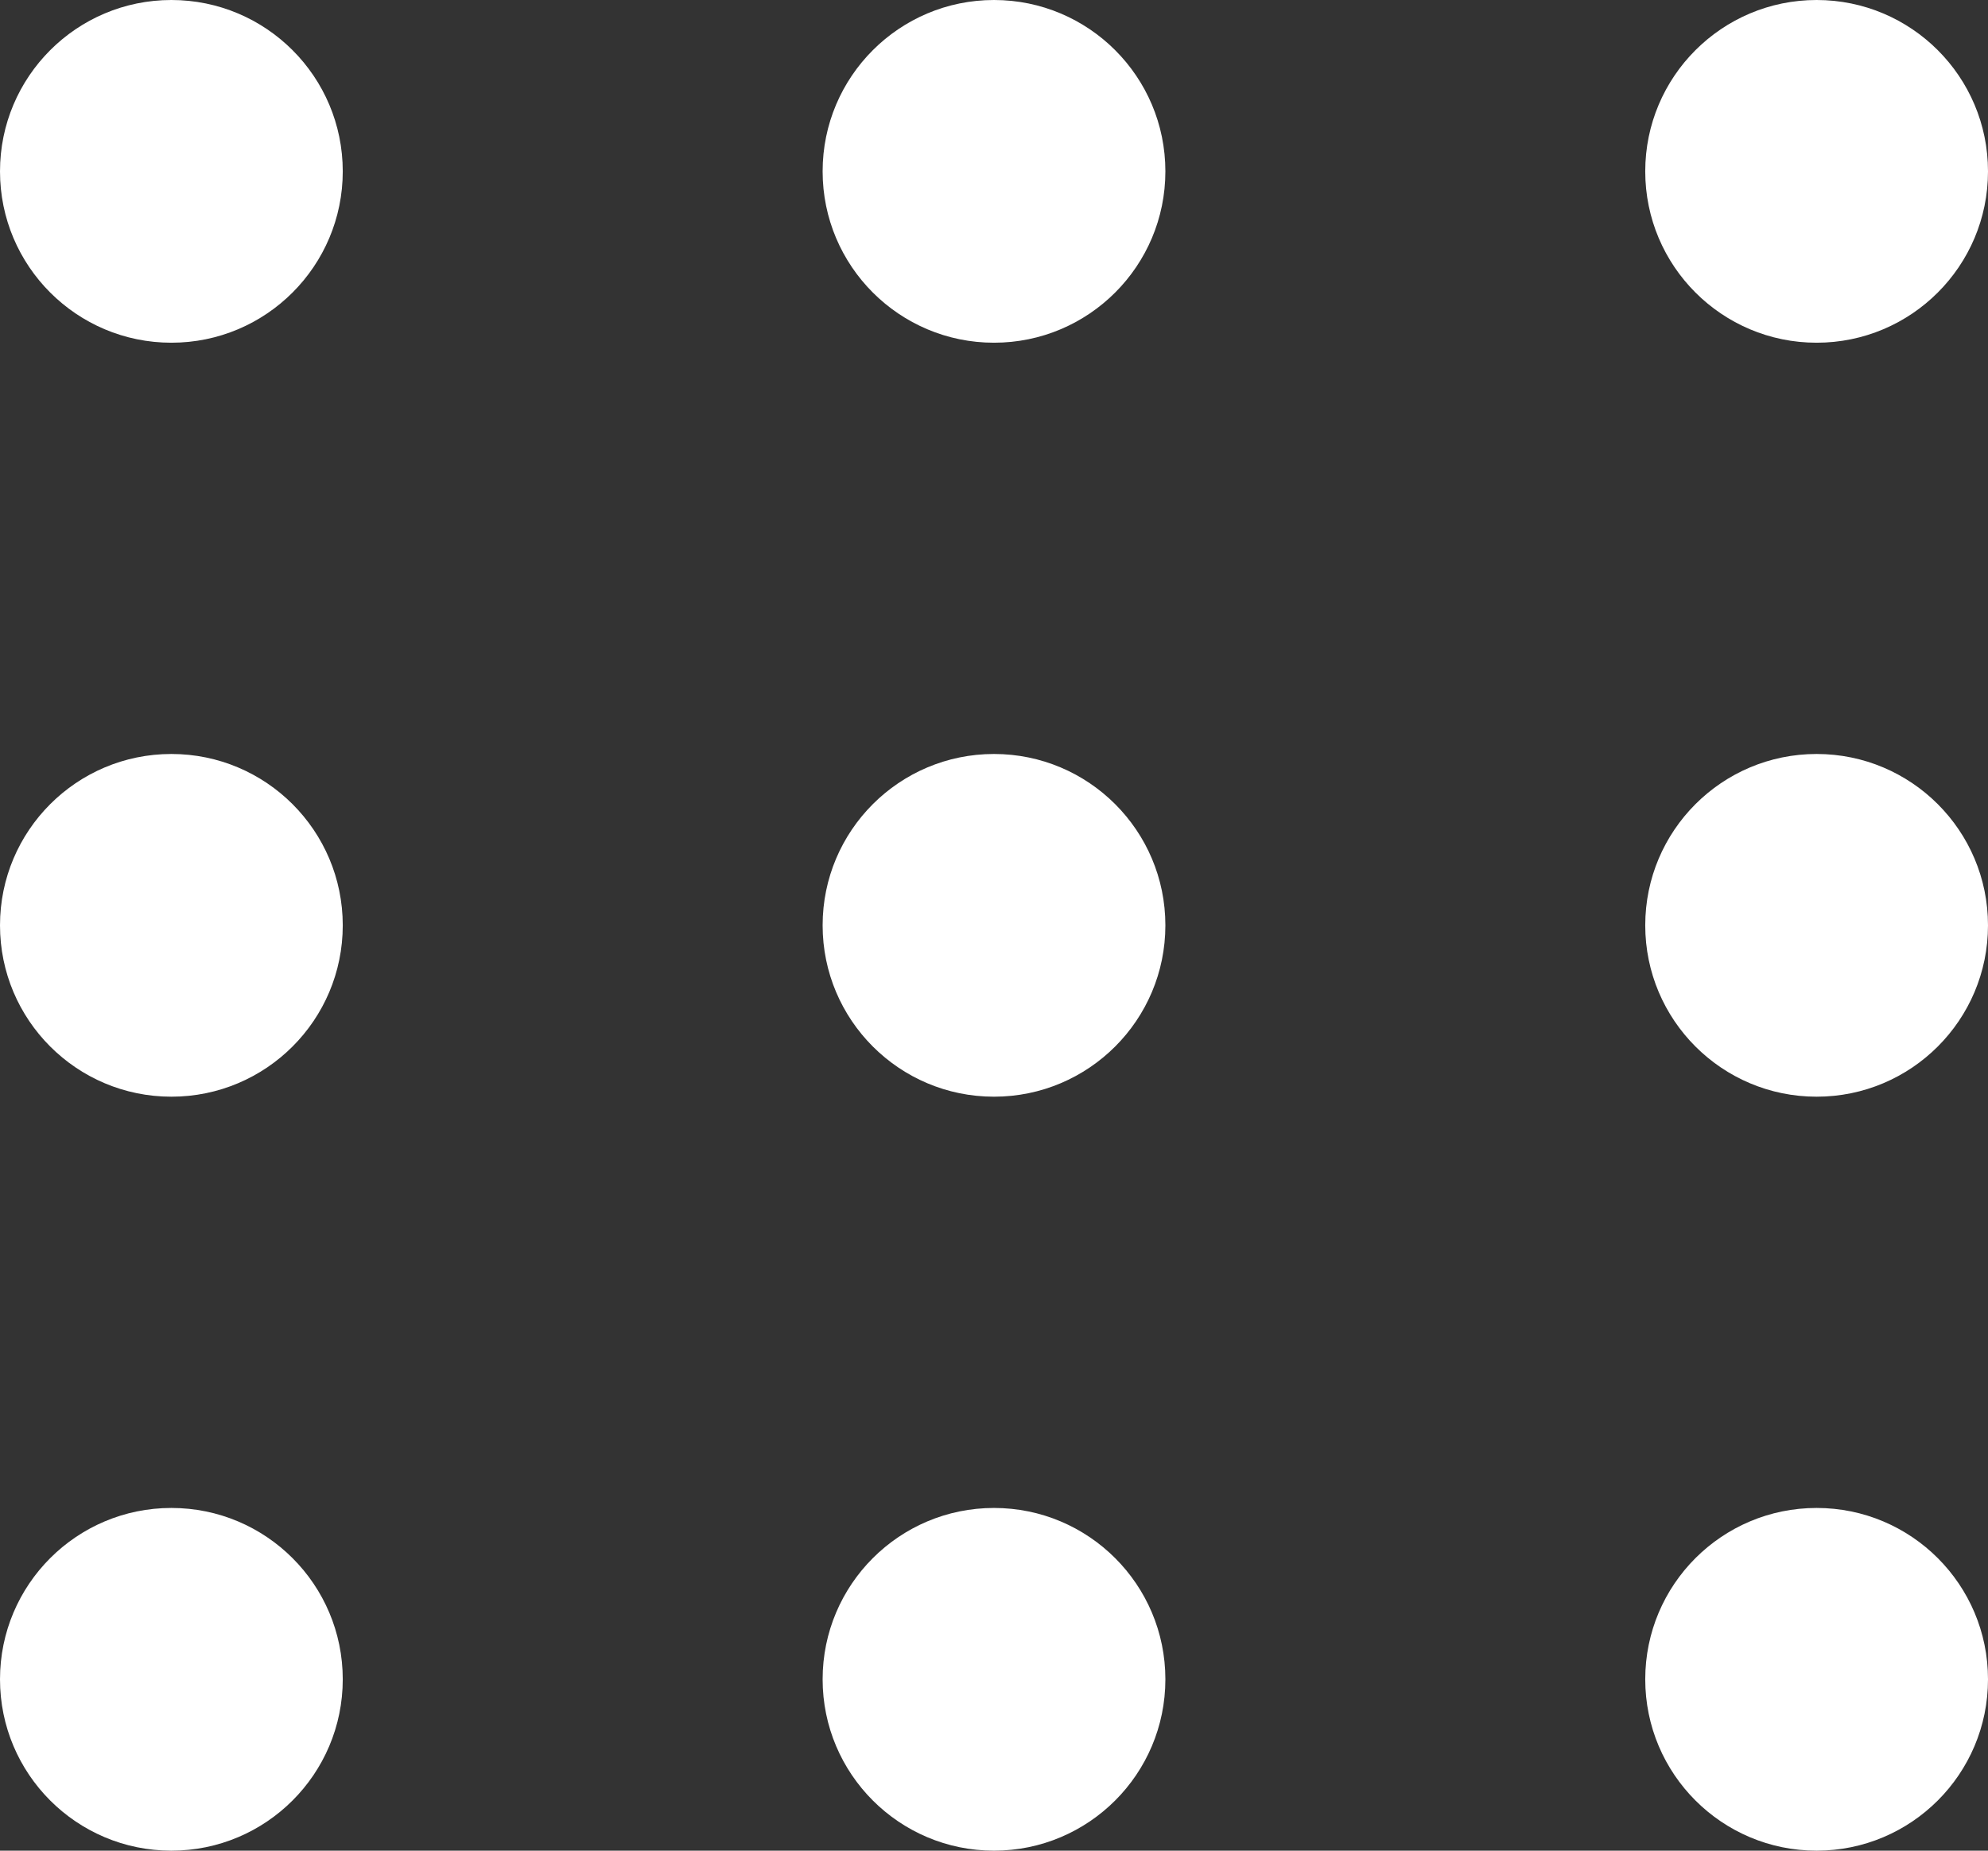<svg xmlns="http://www.w3.org/2000/svg" width="29" height="27" viewBox="0 0 29 27">
    <rect x="0" y="0" width="29" height="27" fill="#333333" stroke="none"/>
    <g data-name="Grupo 9868">
        <g transform="translate(-84 -36.363)">
            <circle data-name="Elipse 722" cx="2.5" cy="2.5" r="2.5" transform="translate(84 36.363)" style="fill:#fff"/>
            <circle data-name="Elipse 723" cx="2.5" cy="2.5" r="2.5" transform="translate(84 47.363)" style="fill:#fff"/>
            <circle data-name="Elipse 724" cx="2.5" cy="2.5" r="2.5" transform="translate(84 58.363)" style="fill:#fff"/>
        </g>
        <g data-name="overflow-menu-vertical" transform="translate(-72 -36.363)">
            <circle data-name="Elipse 722" cx="2.5" cy="2.5" r="2.5" transform="translate(84 36.363)" style="fill:#fff"/>
            <circle data-name="Elipse 723" cx="2.5" cy="2.5" r="2.5" transform="translate(84 47.363)" style="fill:#fff"/>
            <circle data-name="Elipse 724" cx="2.5" cy="2.5" r="2.5" transform="translate(84 58.363)" style="fill:#fff"/>
        </g>
        <g data-name="overflow-menu-vertical" transform="translate(-60 -36.363)">
            <circle data-name="Elipse 722" cx="2.5" cy="2.5" r="2.5" transform="translate(84 36.363)" style="fill:#fff"/>
            <circle data-name="Elipse 723" cx="2.5" cy="2.5" r="2.5" transform="translate(84 47.363)" style="fill:#fff"/>
            <circle data-name="Elipse 724" cx="2.5" cy="2.5" r="2.5" transform="translate(84 58.363)" style="fill:#fff"/>
        </g>
    </g>
</svg>
